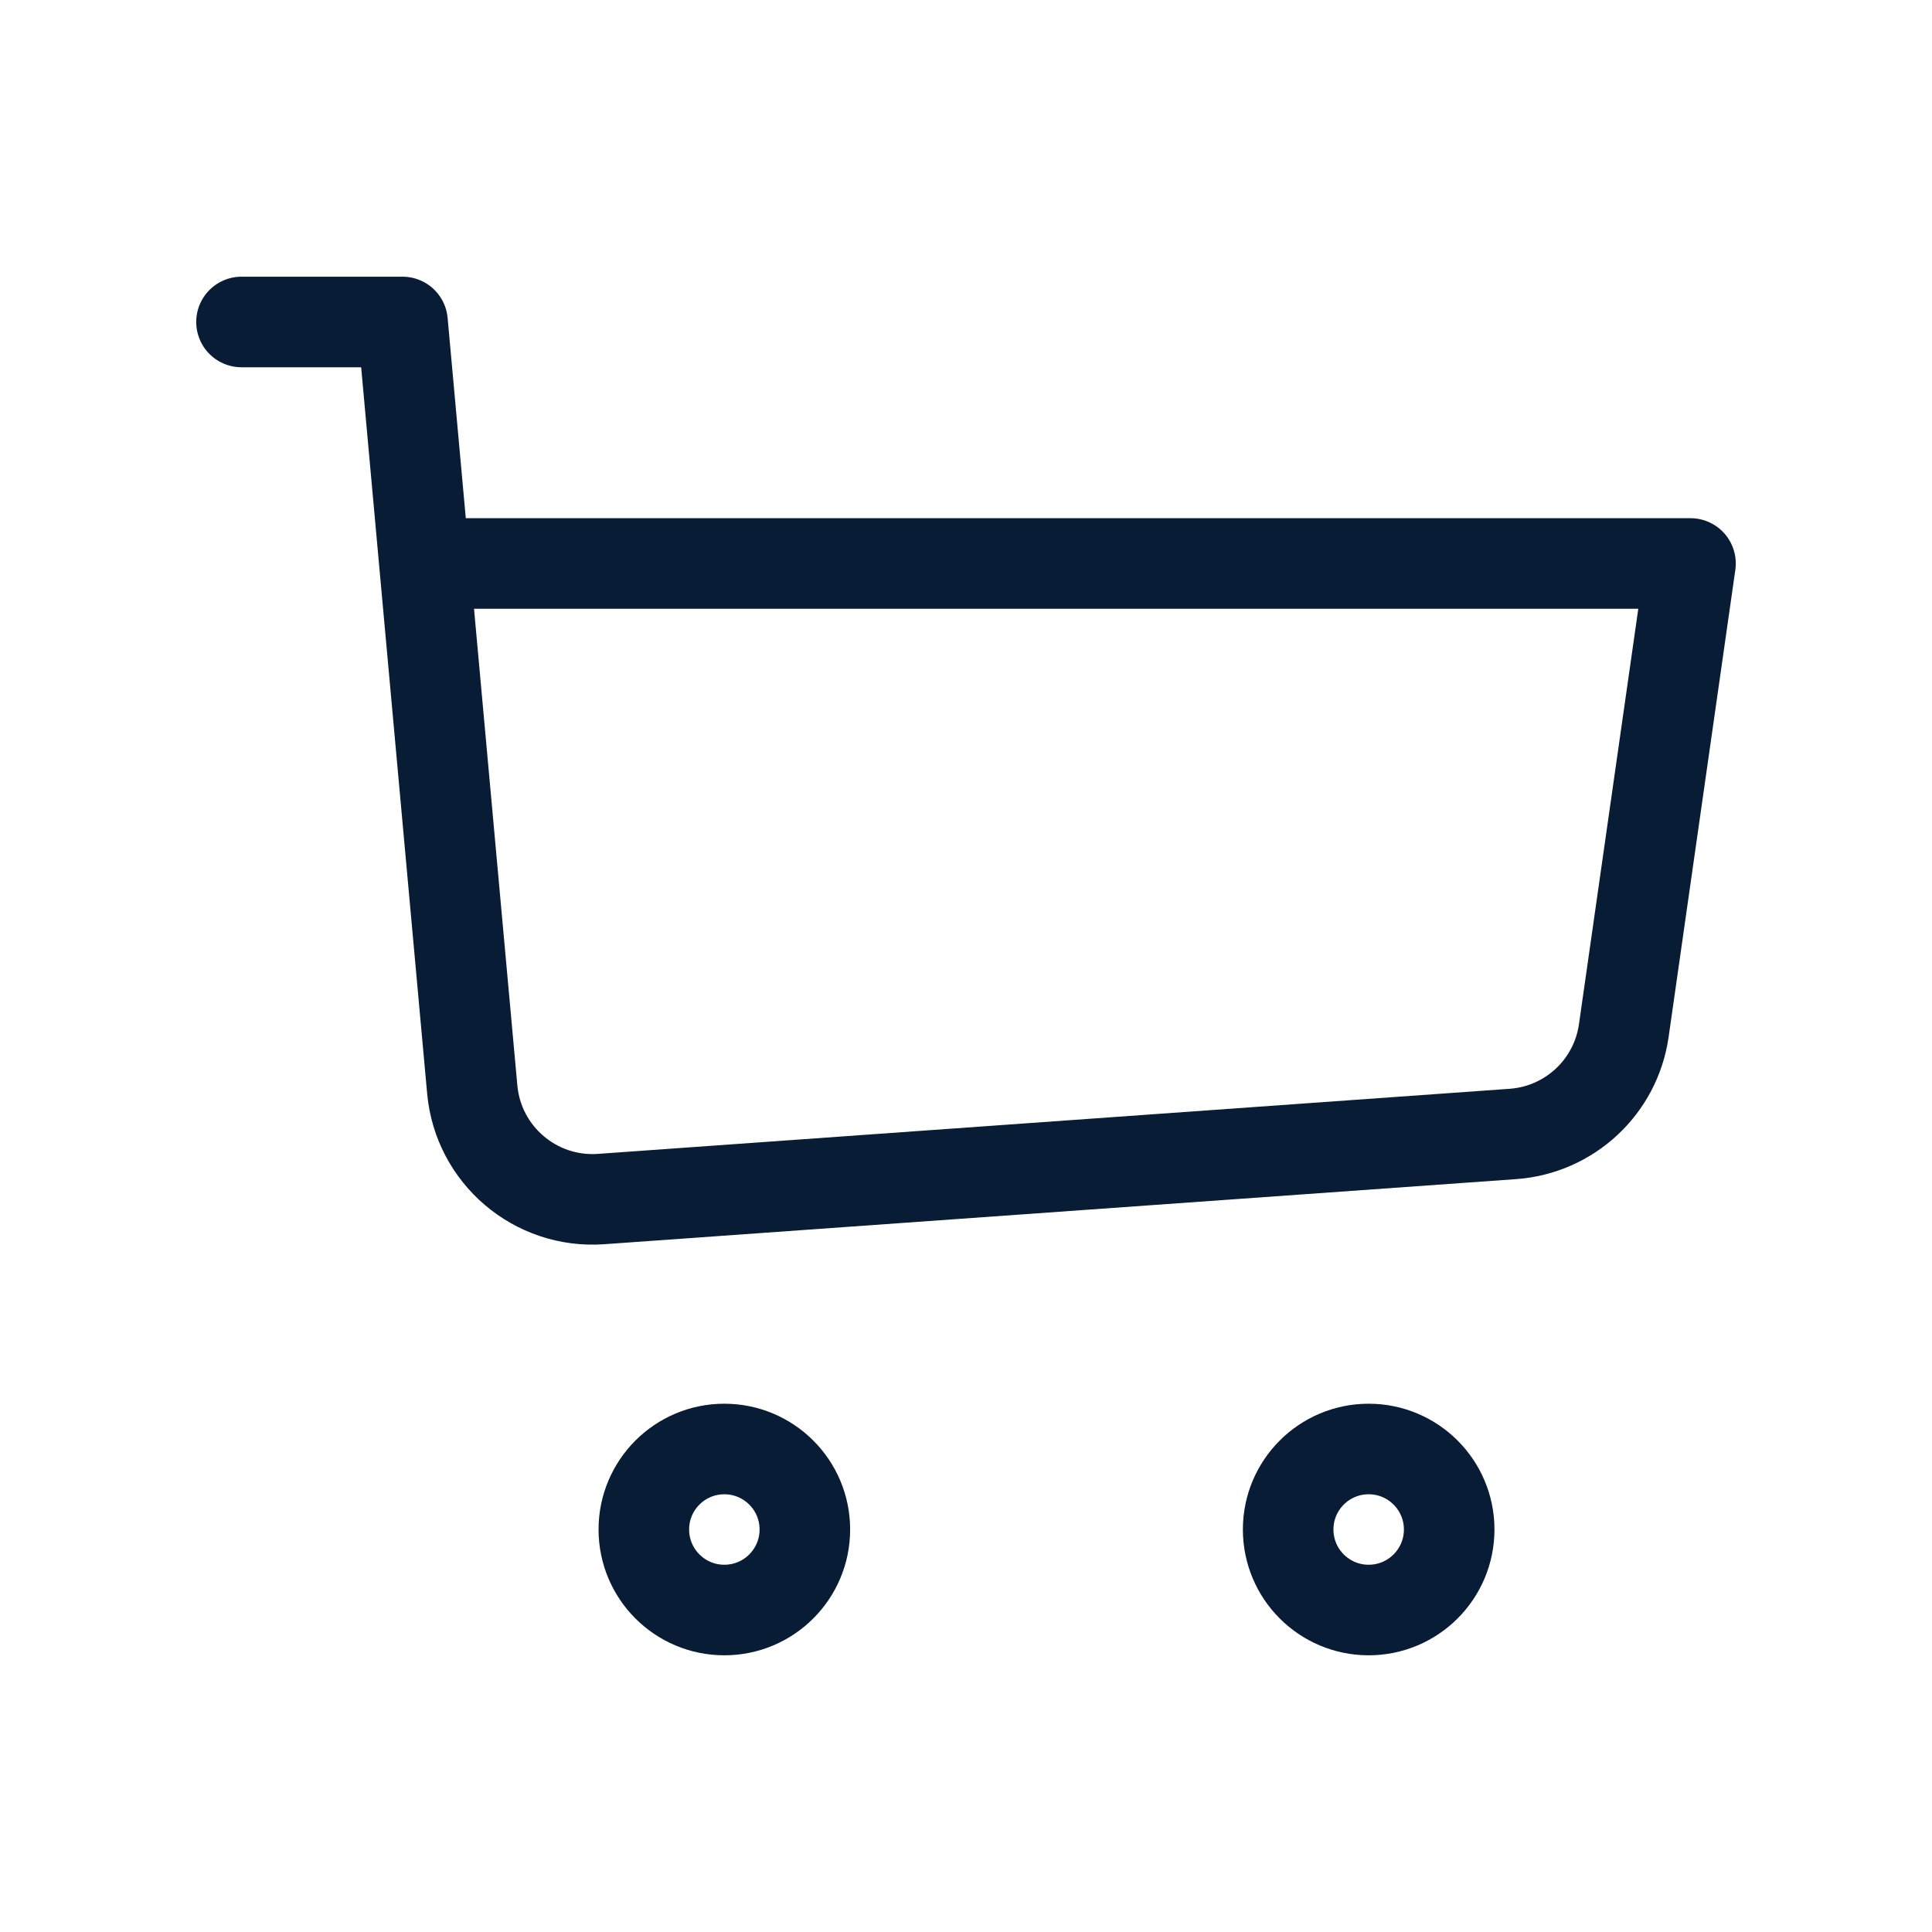 <svg width="32" height="32" viewBox="0 0 32 32" fill="none" xmlns="http://www.w3.org/2000/svg">
<path d="M4 5.333H6.667L7.03 9.333M7.03 9.333L7.822 18.046C7.921 19.131 8.87 19.938 9.957 19.86L25.057 18.782C25.997 18.715 26.762 18.002 26.895 17.07L28 9.333H7.03Z" stroke="#081C35" stroke-width="1.5" stroke-linecap="round" stroke-linejoin="round"/>
<path d="M11.997 26.667C12.734 26.667 13.331 26.07 13.331 25.333C13.331 24.597 12.734 24 11.997 24C11.261 24 10.664 24.597 10.664 25.333C10.664 26.07 11.261 26.667 11.997 26.667Z" stroke="#081C35" stroke-width="1.5" stroke-linecap="round" stroke-linejoin="round"/>
<path d="M22.669 26.667C23.406 26.667 24.003 26.07 24.003 25.333C24.003 24.597 23.406 24 22.669 24C21.933 24 21.336 24.597 21.336 25.333C21.336 26.07 21.933 26.667 22.669 26.667Z" stroke="#081C35" stroke-width="1.5" stroke-linecap="round" stroke-linejoin="round"/>
</svg>
